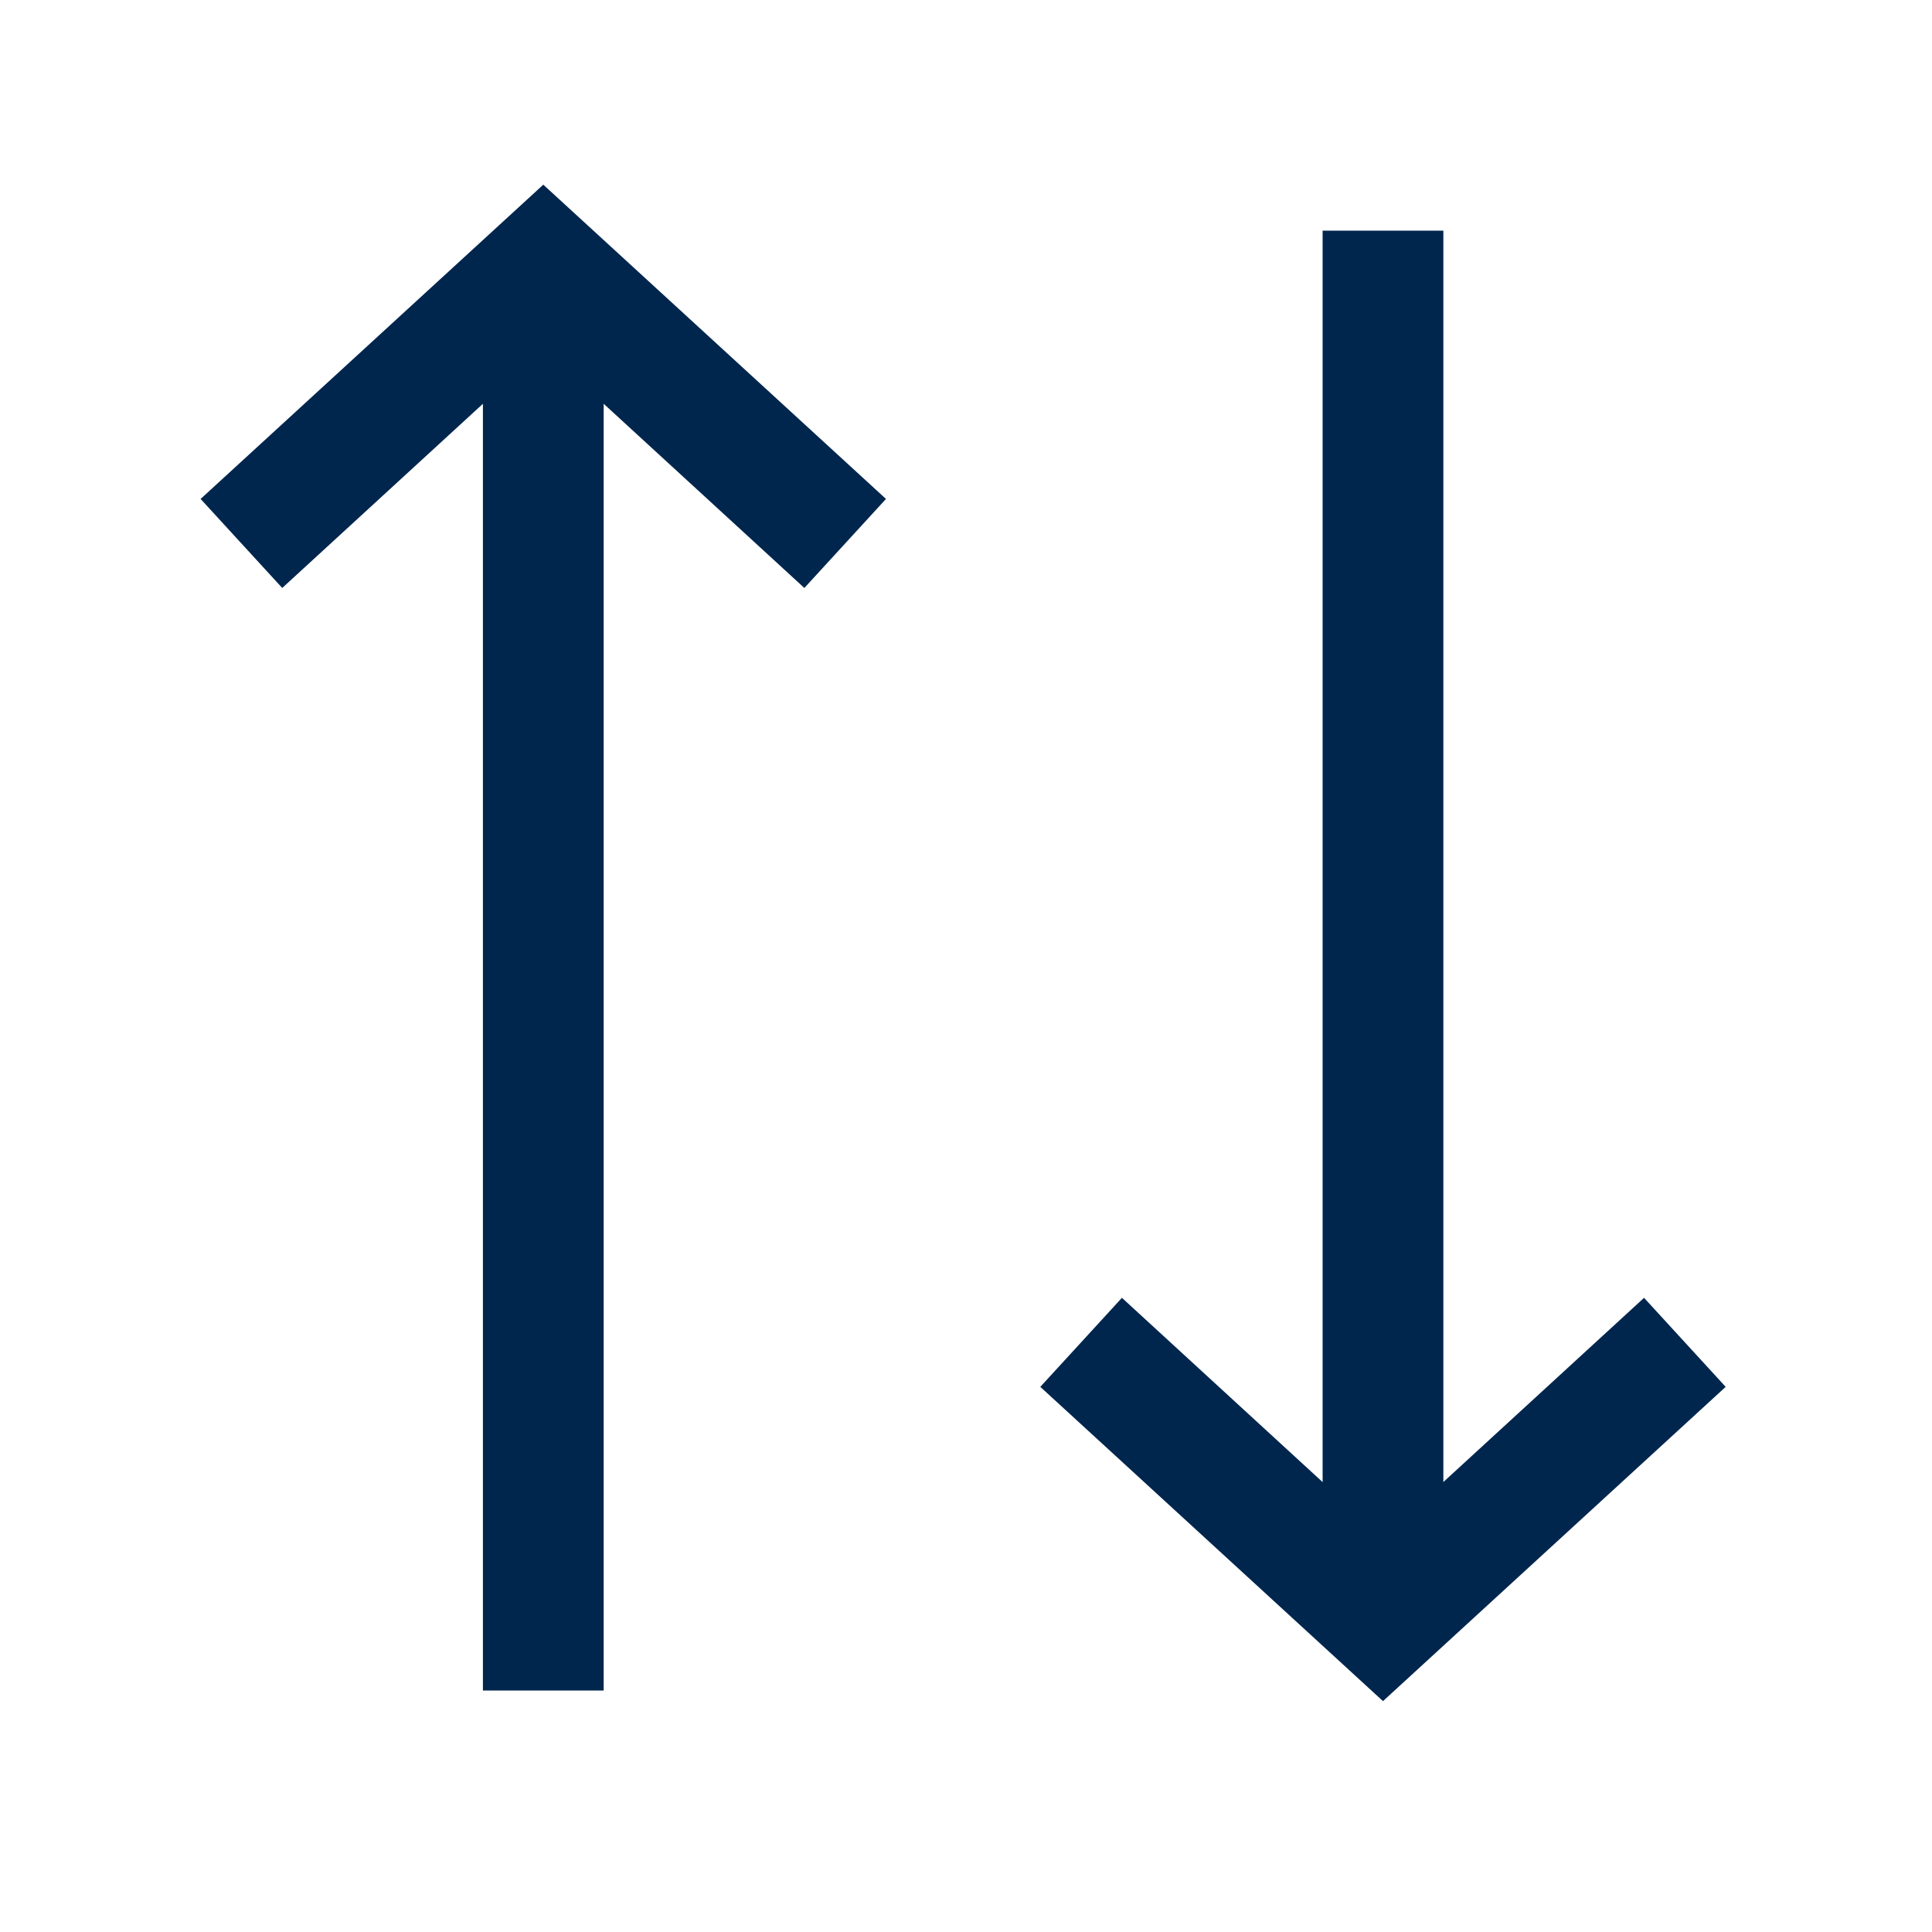<svg width="24" height="24" viewBox="0 0 24 24" fill="none" xmlns="http://www.w3.org/2000/svg">
<path fill-rule="evenodd" clip-rule="evenodd" d="M6.749 2.294L11.006 6.198L9.992 7.304L7.499 5.016V21H5.999V5.016L3.506 7.304L2.492 6.198L6.749 2.294ZM16.43 18.411V2.865H17.93V18.41L20.423 16.122L21.437 17.228L17.18 21.132L12.923 17.228L13.937 16.122L16.43 18.411Z" fill="#01264D"/>
</svg>

